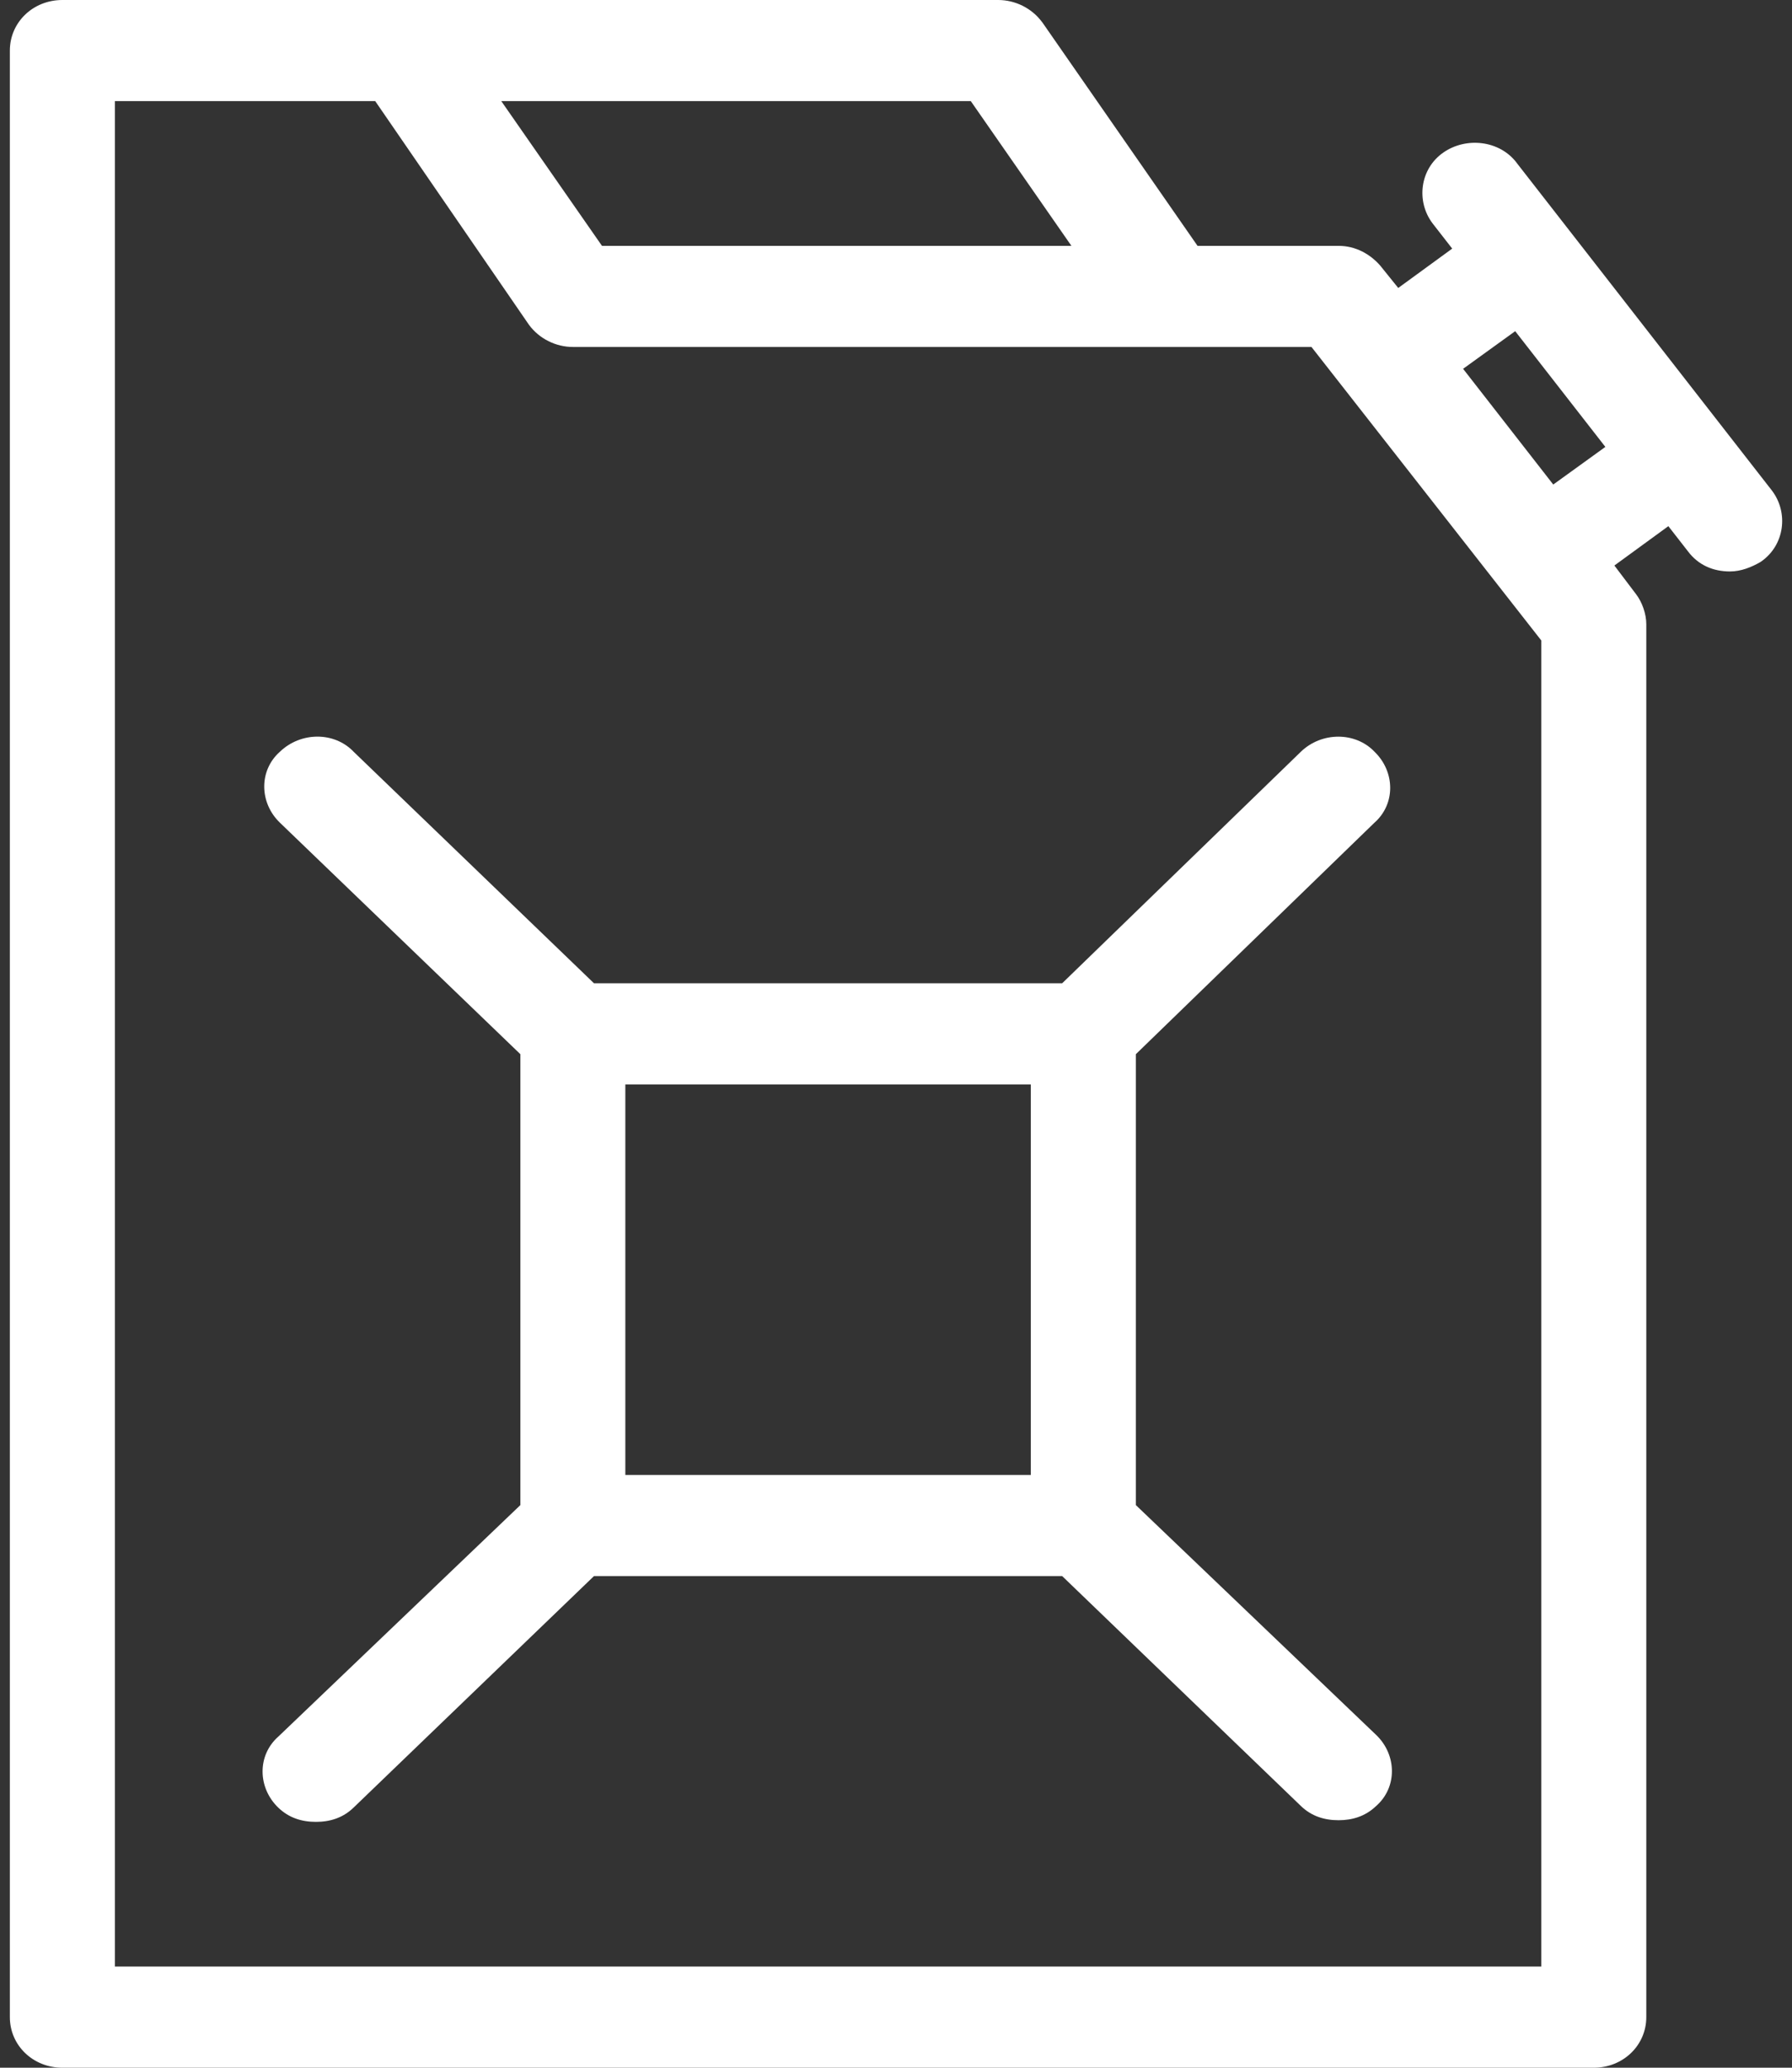 <svg width="26" height="30" viewBox="0 0 26 30" fill="none" xmlns="http://www.w3.org/2000/svg">
<rect x="0" y="0" width="26" height="30" fill="#333333" stroke="none"/>
<path fill-rule="evenodd" clip-rule="evenodd" d="M4.064 10.904C4.364 10.618 4.85 10.611 5.133 10.909L8.618 14.266H15.411L18.874 10.907C19.025 10.761 19.223 10.688 19.418 10.688C19.612 10.688 19.805 10.761 19.945 10.909C20.242 11.198 20.25 11.666 19.94 11.938L16.48 15.295V21.837L19.968 25.173C20.267 25.461 20.276 25.932 19.965 26.204C19.81 26.352 19.623 26.409 19.421 26.409C19.217 26.409 19.029 26.352 18.874 26.202L15.411 22.867H8.618L5.13 26.226C4.975 26.376 4.787 26.433 4.584 26.433C4.38 26.433 4.192 26.376 4.037 26.226C3.738 25.938 3.729 25.467 4.04 25.194L7.55 21.837V15.295L4.061 11.936C3.762 11.648 3.753 11.177 4.064 10.904ZM9.073 21.4V15.734H14.956V21.4H9.073Z" fill="white"/>
<path fill-rule="evenodd" clip-rule="evenodd" d="M14.483 0L0.905 0C0.479 0 0.143 0.324 0.143 0.734V29.266C0.143 29.676 0.479 30 0.905 30H23.124C23.549 30 23.886 29.676 23.886 29.266V9.056C23.886 8.907 23.826 8.735 23.734 8.616L23.733 8.615L23.423 8.205L24.206 7.634L24.488 7.996C24.642 8.203 24.861 8.291 25.099 8.291C25.26 8.291 25.411 8.23 25.544 8.153L25.554 8.146C25.895 7.907 25.951 7.438 25.71 7.119L22.006 2.364L22.006 2.363C21.758 2.035 21.272 1.982 20.94 2.214C20.6 2.452 20.544 2.921 20.785 3.241L21.07 3.607L20.287 4.178L20.029 3.858L20.026 3.854C19.88 3.687 19.669 3.567 19.421 3.567H17.375L15.122 0.323L15.119 0.32C14.969 0.117 14.728 0 14.483 0ZM1.667 28.532V1.467H5.444L7.673 4.71L7.676 4.714C7.826 4.917 8.067 5.034 8.312 5.034H19.028L22.363 9.293V28.532H1.667ZM8.734 3.567L7.273 1.467H14.085L15.545 3.567H8.734ZM22.536 7.03L21.228 5.351L21.984 4.805L23.292 6.484L22.536 7.03Z" fill="white"/>
</svg>
